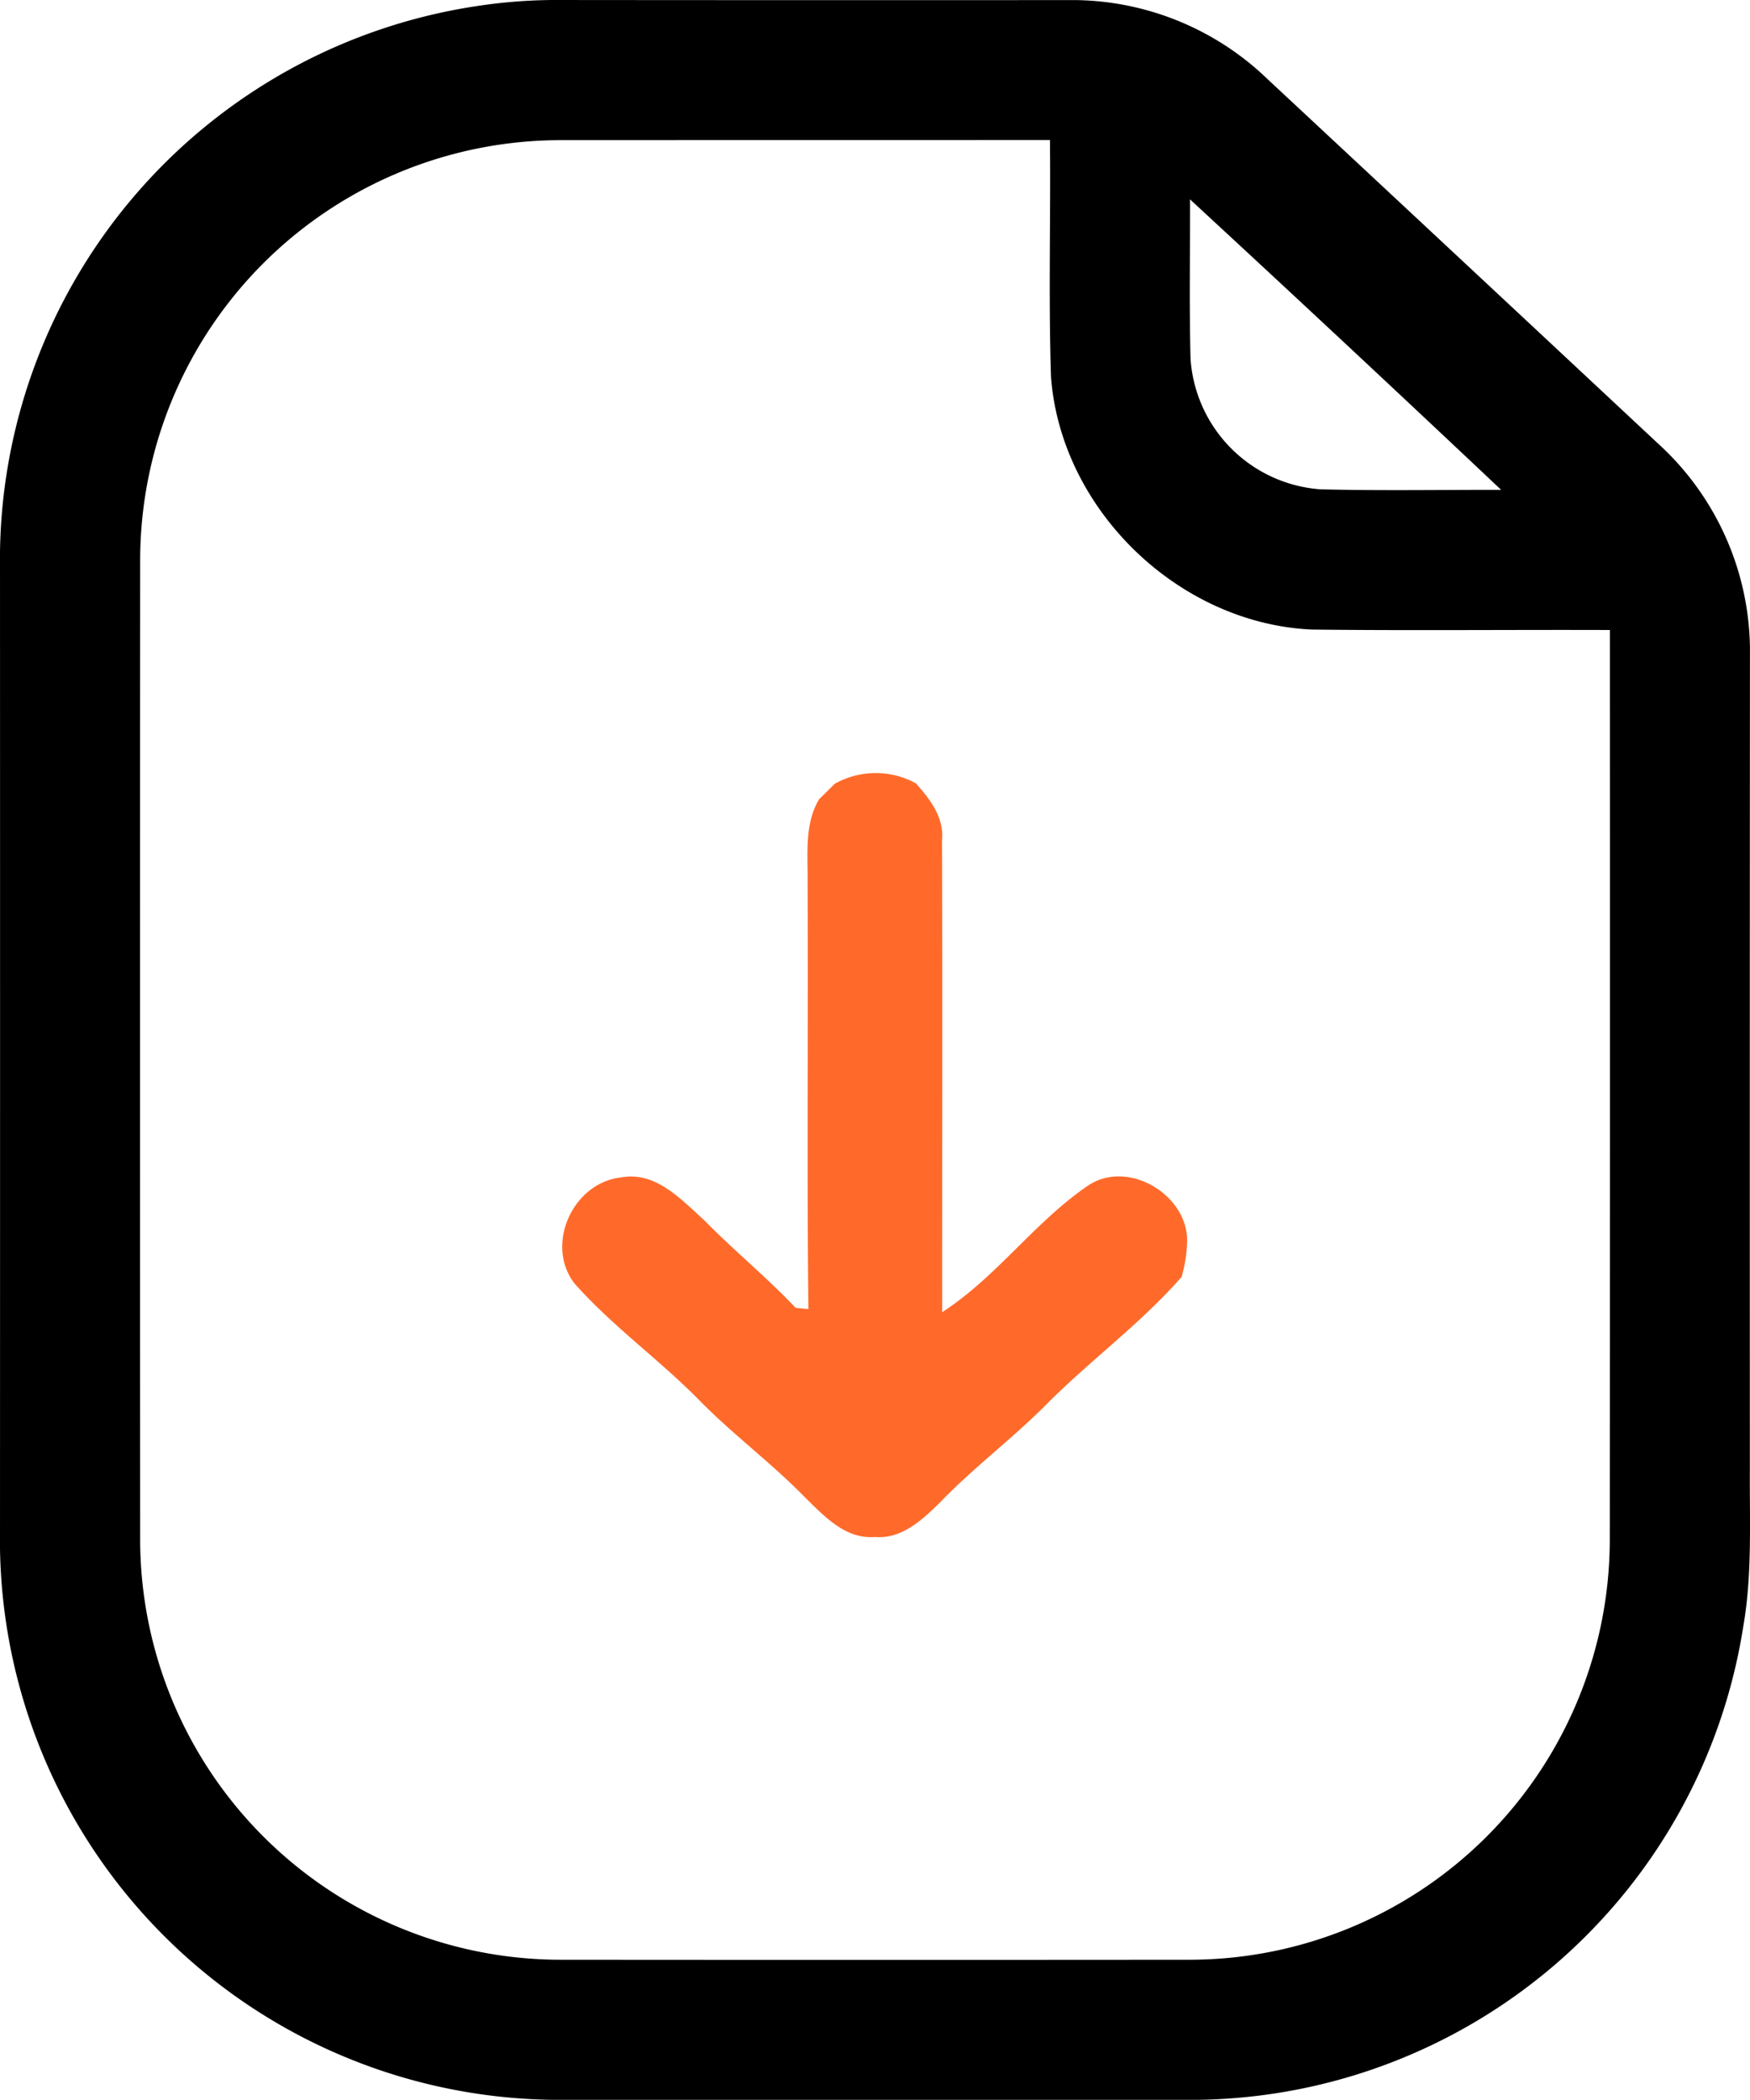 <svg xmlns="http://www.w3.org/2000/svg" width="200.026" height="240.01" viewBox="0 0 200.026 240.01">
  <g id="кп" transform="translate(-30.99 -24.99)">
    <path id="Контур_117" data-name="Контур 117" d="M85.52,25.68a60.39,60.39,0,0,1,8.5-.69q29.97.03,59.96.01a32.209,32.209,0,0,1,21.93,9.07q22.26,20.745,44.5,41.53a32.13,32.13,0,0,1,10.6,23.39q-.03,47-.01,93.98c-.04,5.99.28,12.04-.76,17.97A63.99,63.99,0,0,1,168.03,265H94.01a64.015,64.015,0,0,1-63.02-63.02q.015-56.97,0-113.93A64.024,64.024,0,0,1,85.52,25.68M62.64,53.6A48.051,48.051,0,0,0,47.01,88.96q-.03,56.025,0,112.04a48.082,48.082,0,0,0,47.96,47.99q36.03.03,72.06,0a48.062,48.062,0,0,0,47.96-47.97q.03-52,.01-104.02c-11.35-.04-22.7.08-34.05-.05-15.22-.68-28.68-13.65-29.83-28.87-.29-9.02-.03-18.05-.12-27.08q-28,0-56,.01A48.132,48.132,0,0,0,62.64,53.6m104.37-5.82c.02,6.07-.1,12.15.06,18.23a16.049,16.049,0,0,0,14.84,14.91c6.88.17,13.77.05,20.66.06Q184.885,64.285,167.01,47.78Z"/>
    <path id="Контур_118" data-name="Контур 118" d="M126.4,114.58a9.544,9.544,0,0,1,9.28-.05c1.61,1.8,3.23,3.9,2.98,6.47.06,17.99.01,35.98.02,53.97,6.26-4.03,10.62-10.4,16.8-14.55,4.57-2.91,11.3,1.19,11.2,6.48a15.918,15.918,0,0,1-.64,4.05c-4.69,5.36-10.49,9.56-15.49,14.61-3.83,3.85-8.21,7.12-11.99,11.03-2.04,2.02-4.44,4.34-7.56,4.08-3.4.28-5.85-2.43-8.06-4.59-3.81-3.9-8.21-7.15-12.02-11.04-4.58-4.66-9.96-8.48-14.29-13.38-3.37-4.44-.15-11.45,5.29-12.08,3.97-.77,6.89,2.48,9.54,4.86,3.39,3.46,7.15,6.53,10.48,10.04l1.45.14c-.18-16.22-.01-32.44-.09-48.67.05-3.23-.41-6.67,1.3-9.59C125.2,115.77,125.8,115.17,126.4,114.58Z" fill="#ff6a2b"/>
  </g>
</svg>
